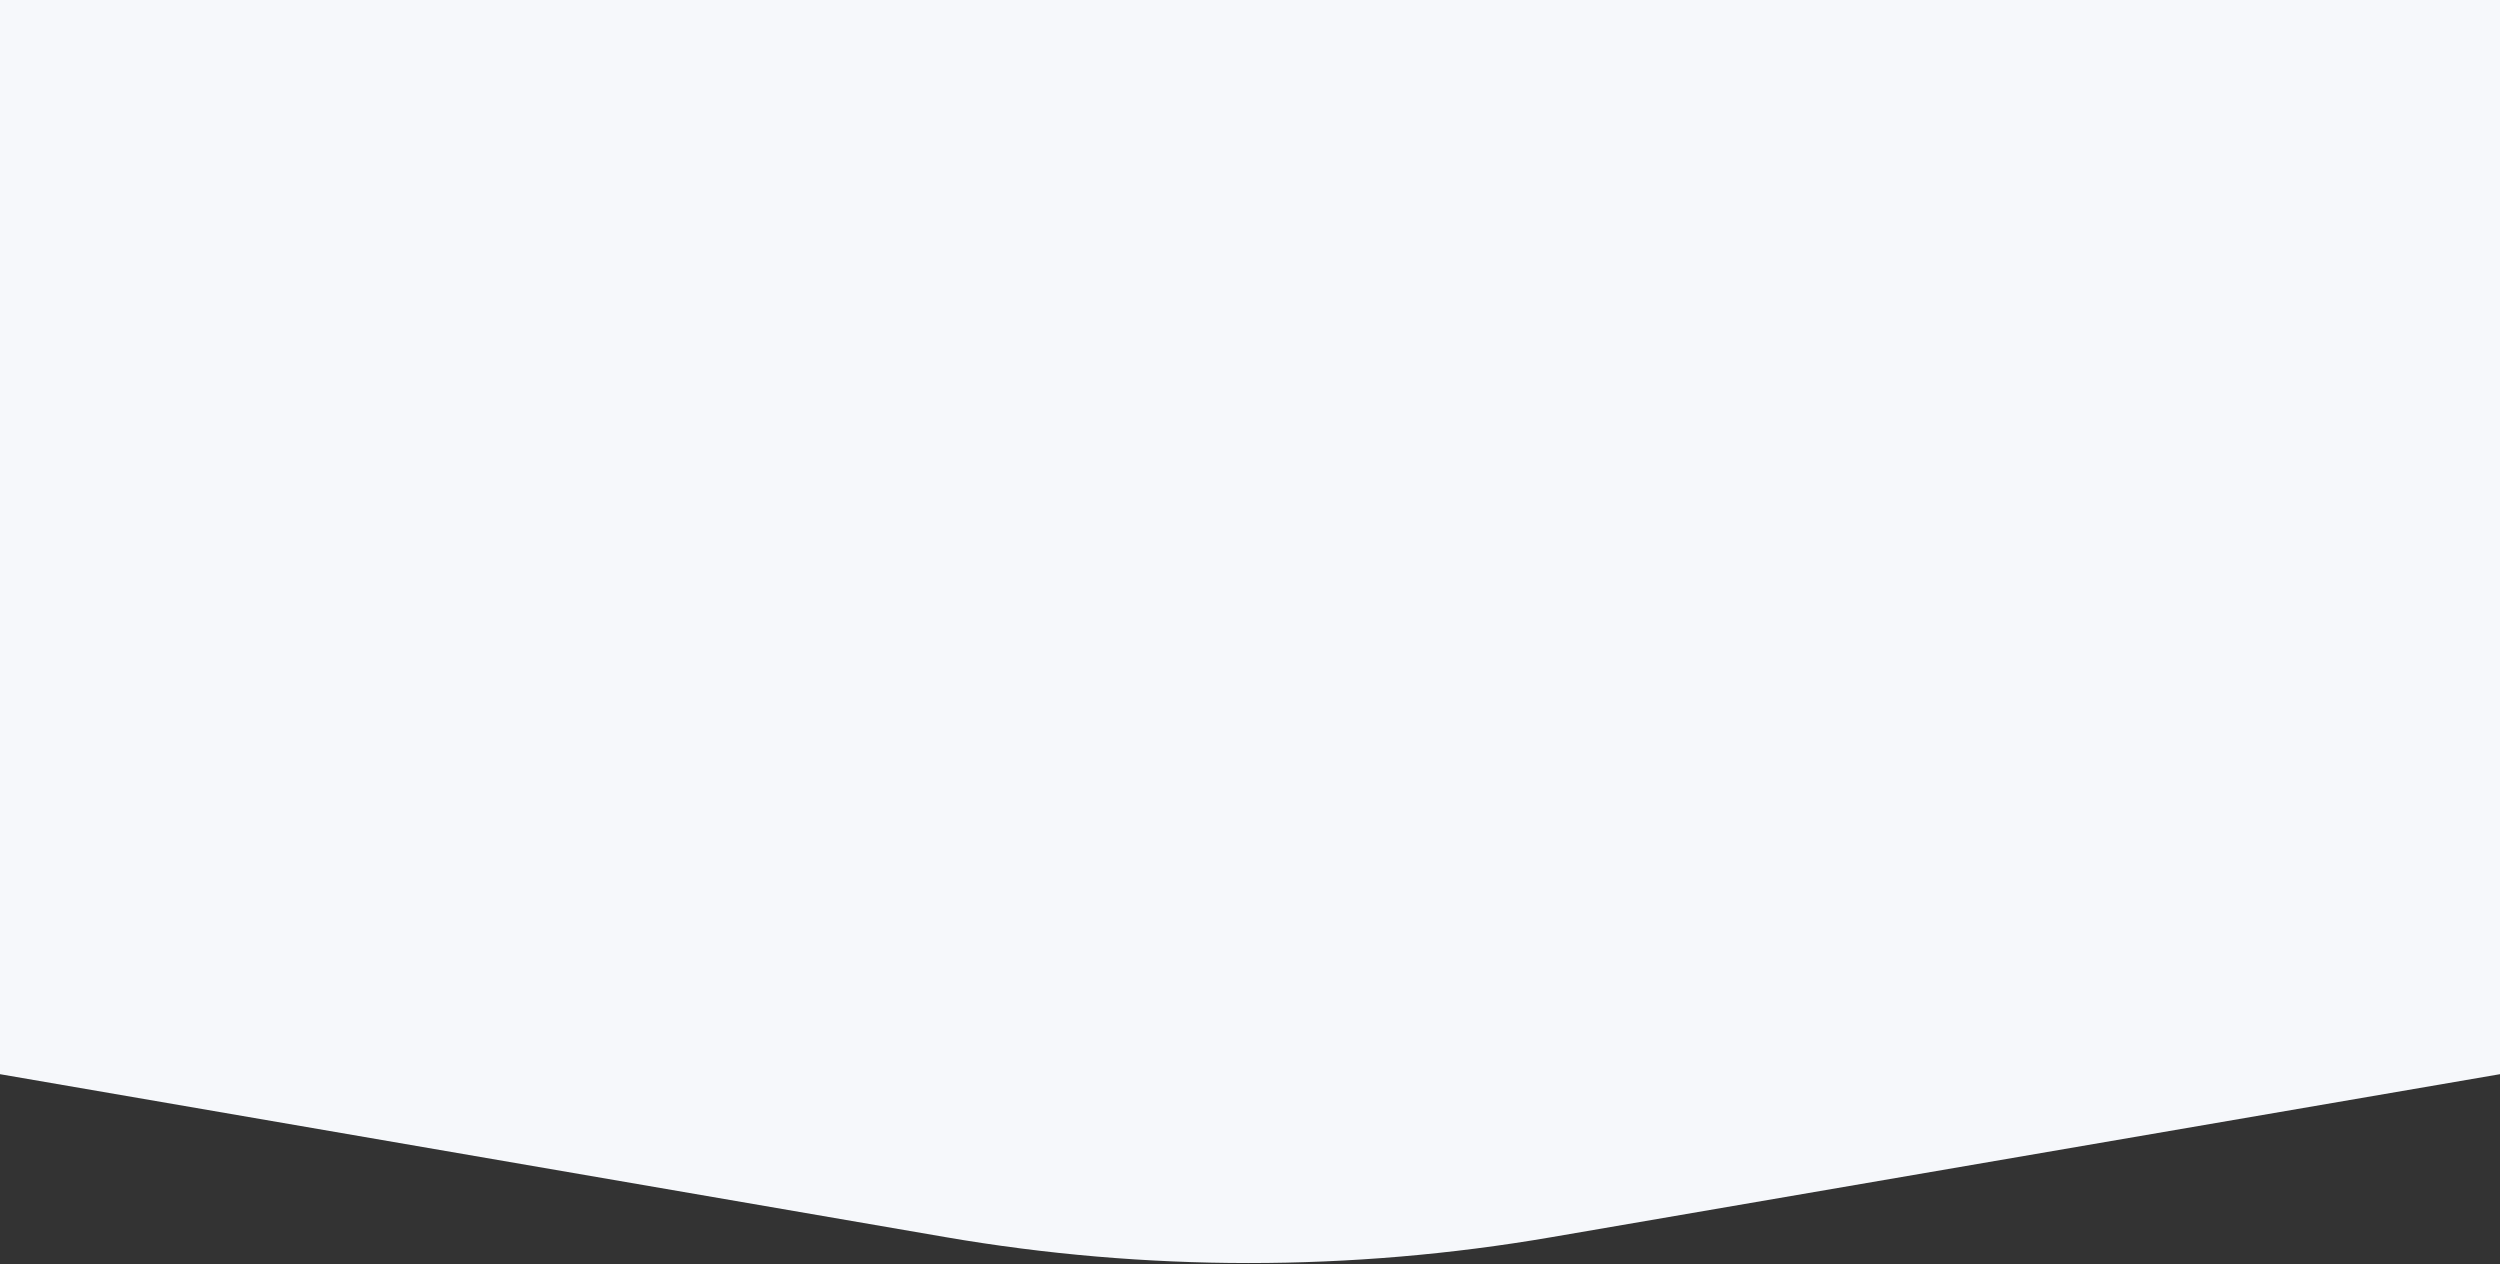 <?xml version="1.0" encoding="UTF-8"?> <svg xmlns="http://www.w3.org/2000/svg" width="1400" height="708" viewBox="0 0 1400 708" fill="none"><rect x="0" y="0" width="1400" height="708" fill="#333333" stroke="none"/> <path d="M0 -73H1400V601.543L868.596 692.857C756.357 712.144 641.648 712.117 529.418 692.776L0 601.543V-73Z" fill="#F6F8FB"></path> </svg> 